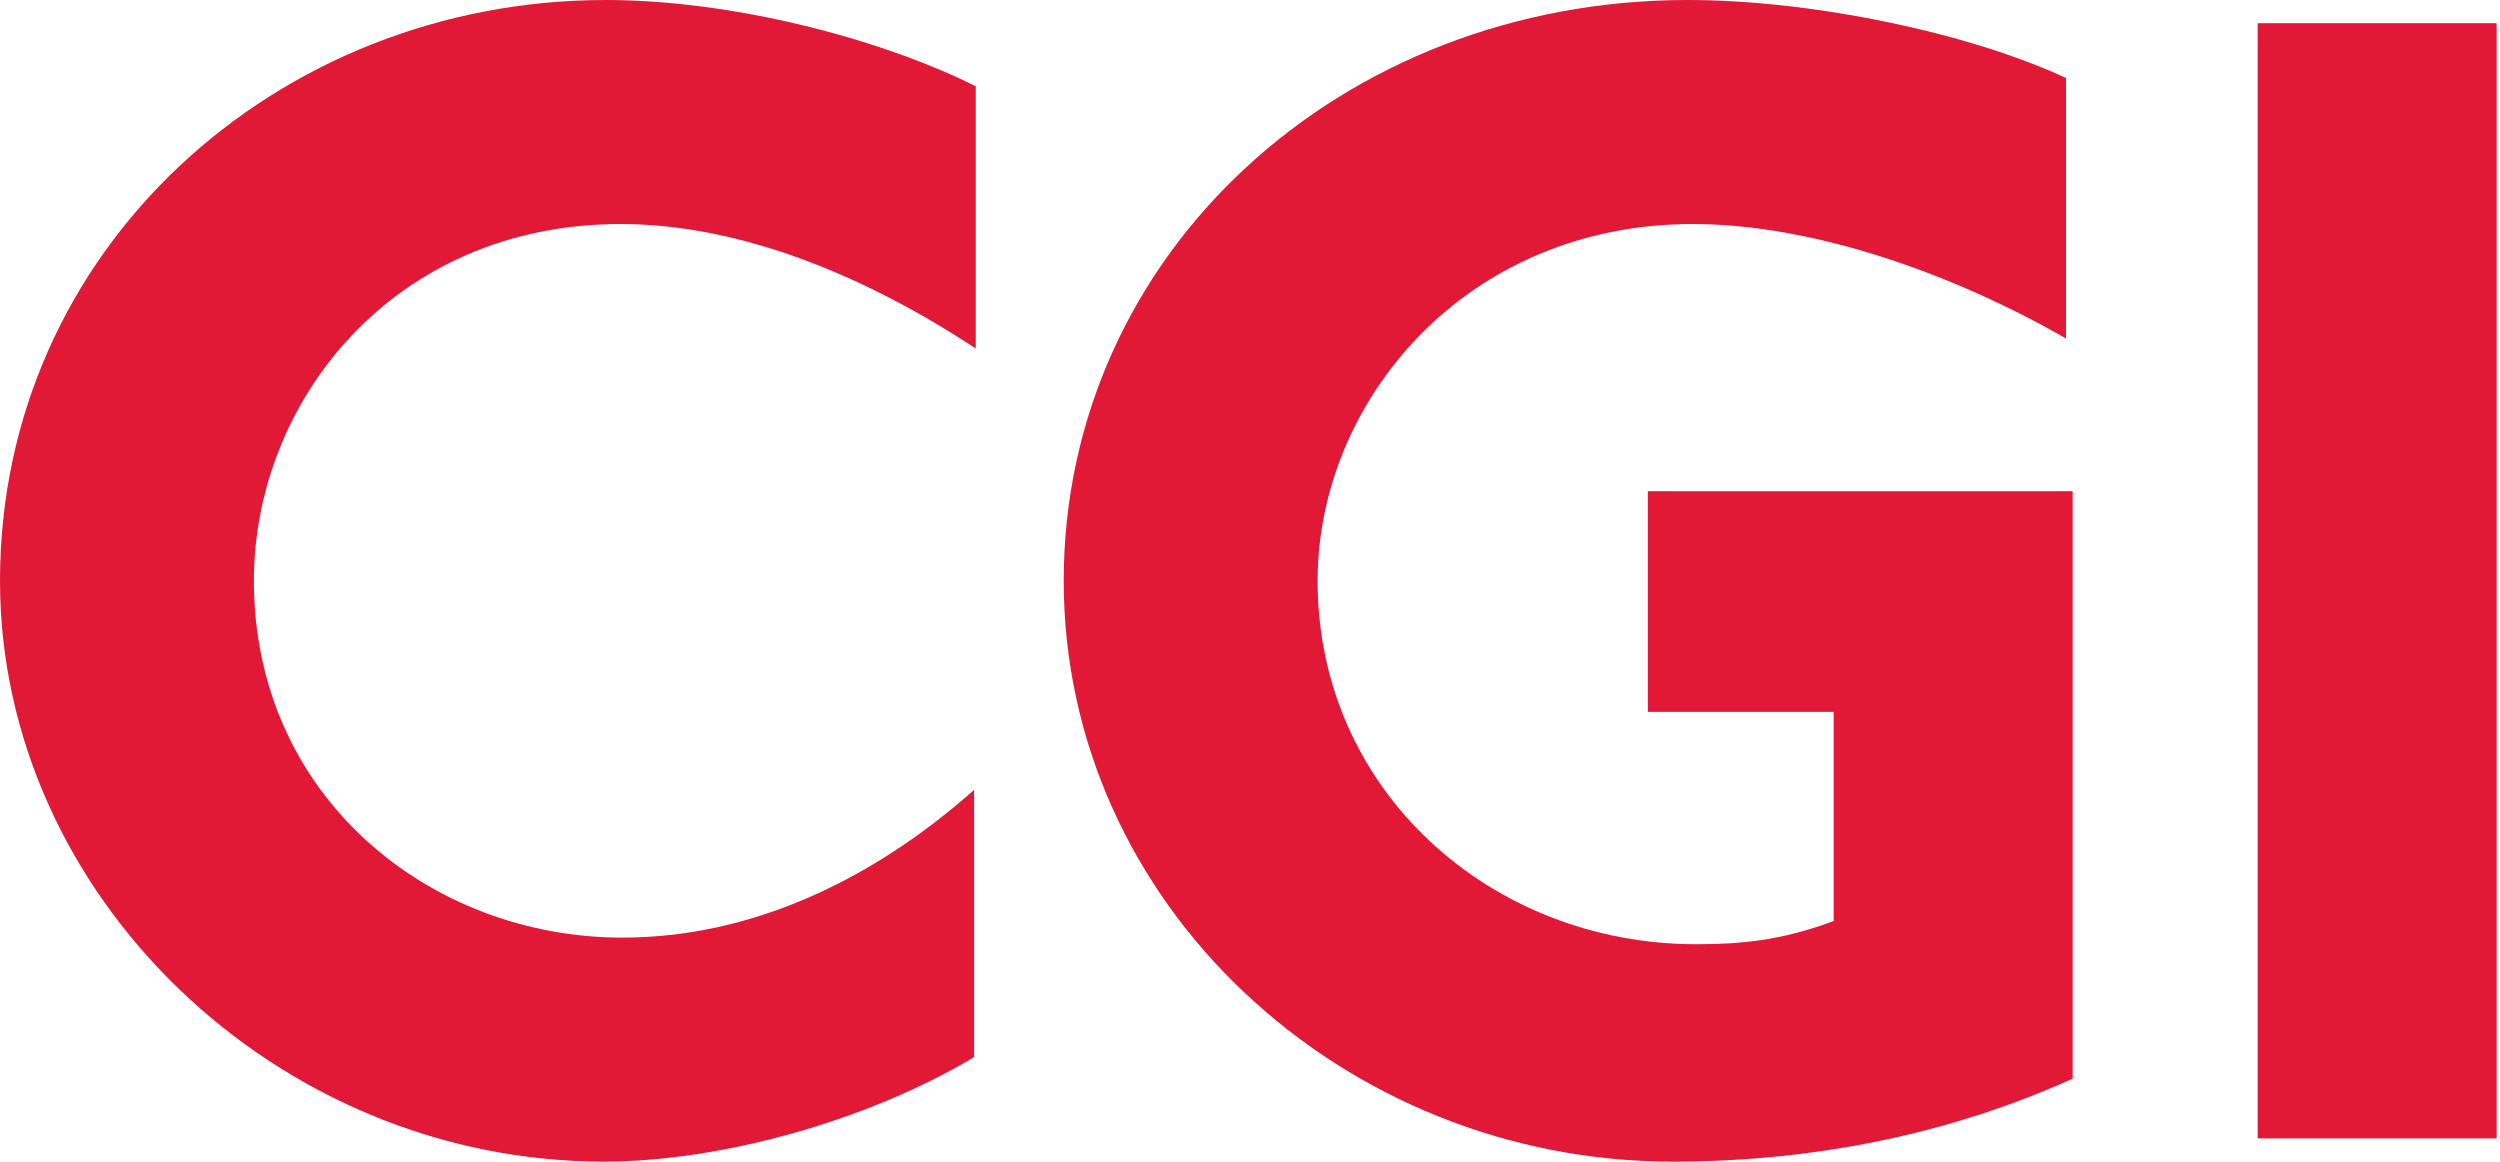 <?xml version="1.0" encoding="UTF-8"?> <svg xmlns="http://www.w3.org/2000/svg" width="99" height="46" viewBox="0 0 99 46" fill="none"><g clip-path="url(#clip0_1413_59)"><path d="M24.577 8.871C15.574 8.871 10.054 15.903 10.054 23C10.054 31.543 17.02 37.129 24.643 37.129C29.703 37.129 34.5 34.894 38.574 31.28V41.86C34.303 44.423 28.454 46 23.92 46C10.909 46 0 35.42 0 23C0 9.857 10.974 0 23.986 0C28.98 0 34.829 1.511 38.64 3.417V13.8C33.843 10.646 28.98 8.871 24.577 8.871Z" fill="#E11937"></path><path d="M66.24 46C53.163 46 42.123 35.814 42.123 23C42.123 10.054 53.097 0 66.831 0C71.826 0 78.003 1.314 81.814 3.089V13.406C77.477 10.909 71.891 8.871 67.029 8.871C58.026 8.871 52.177 15.903 52.177 23C52.177 31.346 59.077 37.391 67.16 37.391C68.869 37.391 70.511 37.26 72.614 36.471V28.191H65.254V19.451H82.077V42.714C77.28 44.883 71.891 46 66.24 46Z" fill="#E11937"></path><path d="M89.404 45.08V0.92H98.867V45.08H89.404Z" fill="#E11937"></path></g><defs><clipPath id="clip0_1413_59"><rect width="98.867" height="46" fill="white"></rect></clipPath></defs></svg> 